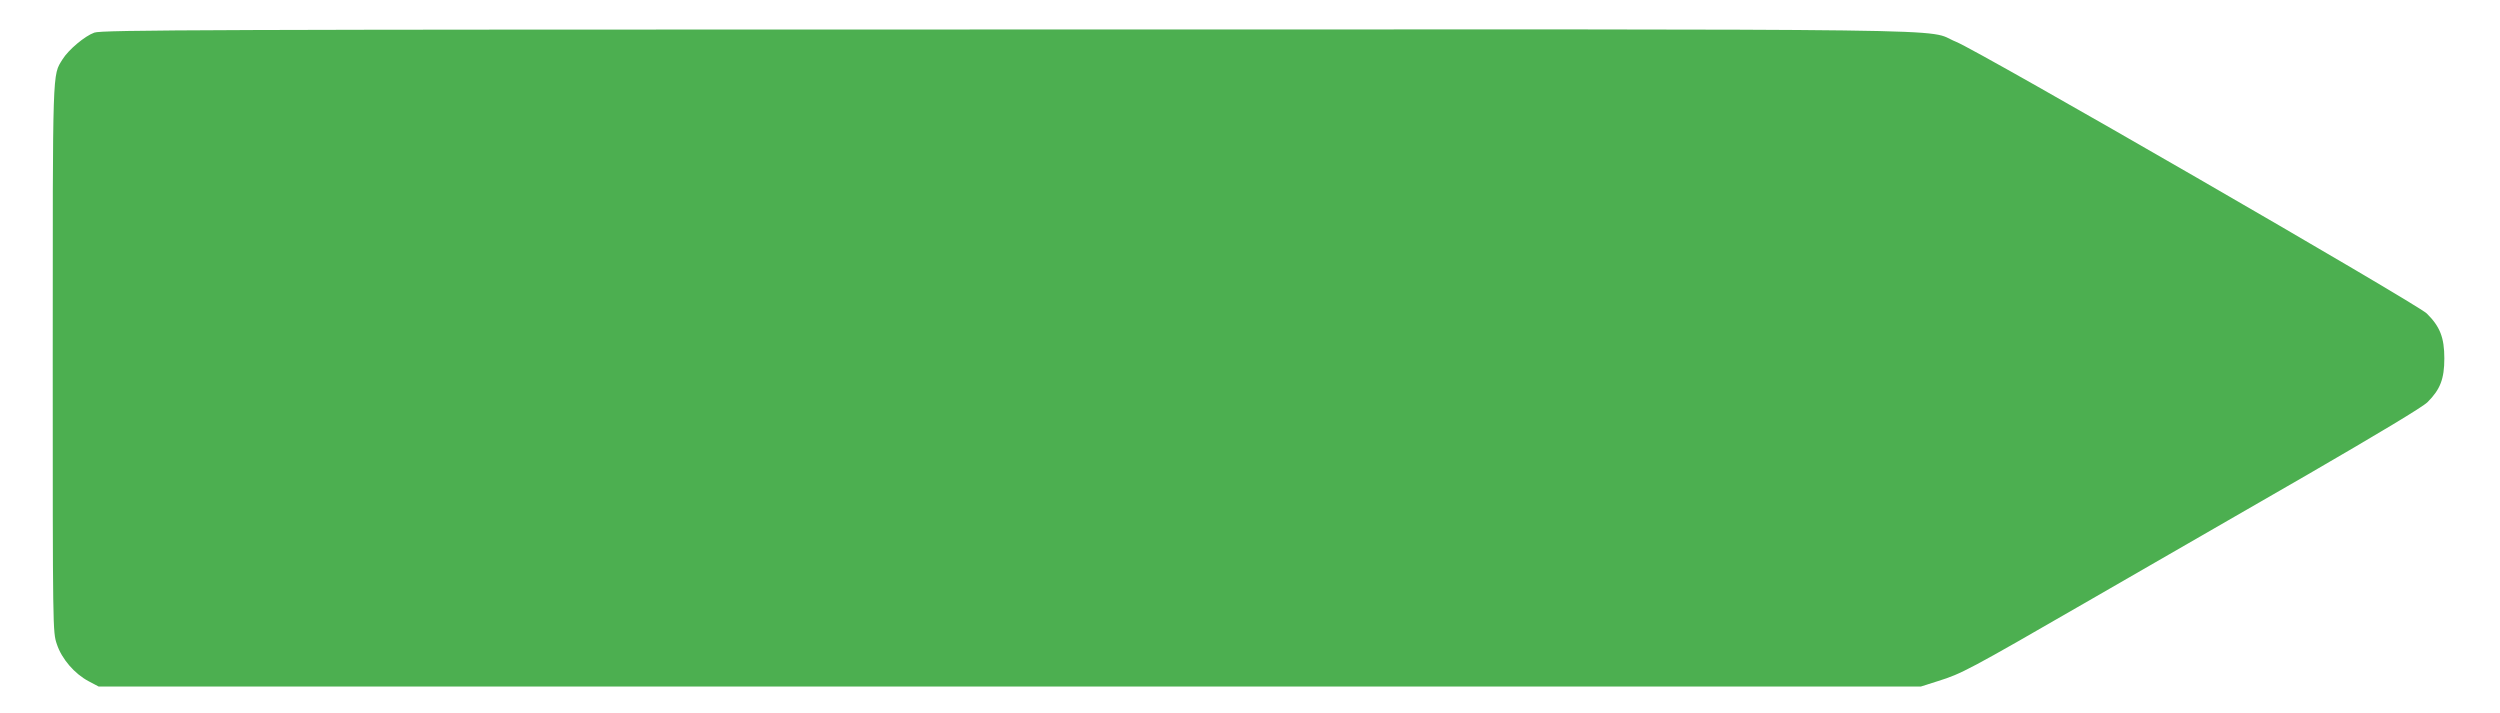 <?xml version="1.0" standalone="no"?>
<!DOCTYPE svg PUBLIC "-//W3C//DTD SVG 20010904//EN"
 "http://www.w3.org/TR/2001/REC-SVG-20010904/DTD/svg10.dtd">
<svg version="1.0" xmlns="http://www.w3.org/2000/svg"
 width="1280pt" height="365pt" viewBox="0 0 1280 365"
 preserveAspectRatio="xMidYMid meet">
<g transform="translate(0,365) scale(0.1,-0.1)"
fill="#4caf50" stroke="none">
<path d="M483 3483 c-48 -17 -132 -87 -163 -137 -52 -85 -50 -25 -50 -1532 0
-1394 0 -1400 21 -1462 25 -76 91 -152 163 -190 l51 -27 4665 0 4665 0 88 28
c121 38 152 54 769 410 298 172 803 463 1121 646 369 214 591 347 616 372 65
65 86 119 86 224 0 106 -22 163 -90 230 -51 50 -2292 1344 -2410 1391 -172 70
258 64 -4862 63 -4082 0 -4633 -2 -4670 -16z"/>
</g>
</svg>
